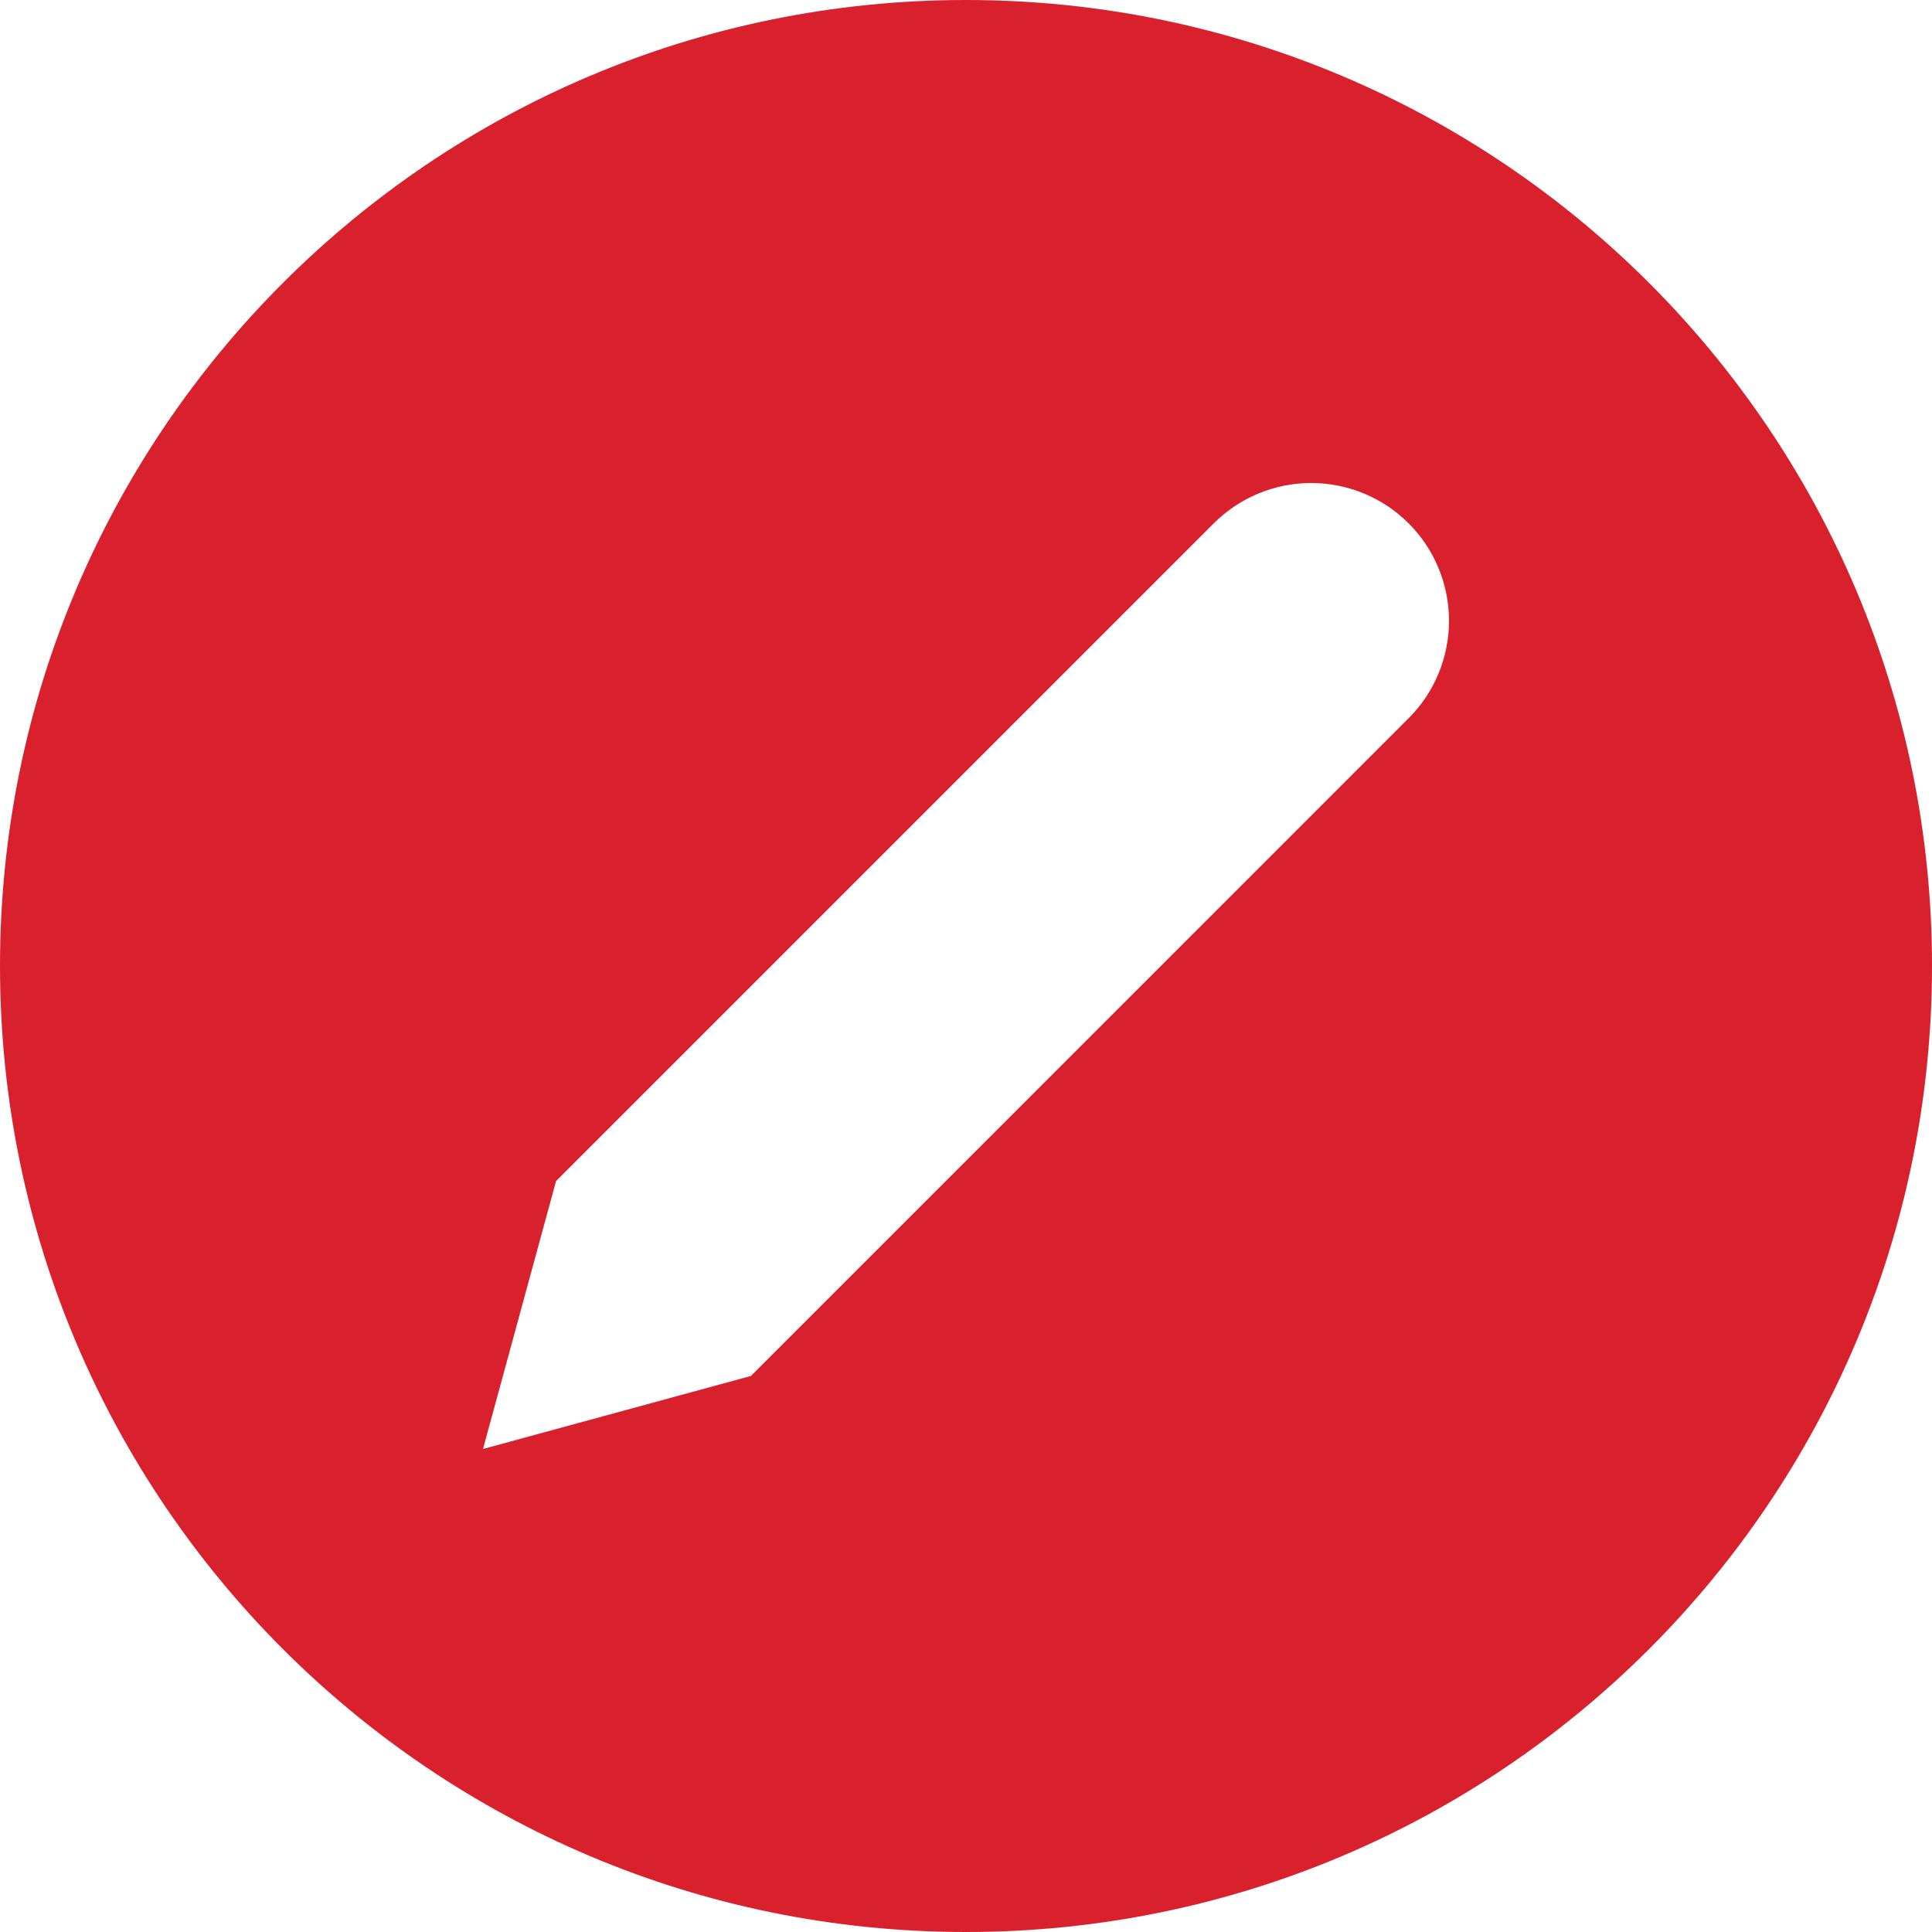 <svg width="32" height="32" viewBox="0 0 32 32" fill="none" xmlns="http://www.w3.org/2000/svg">
<path fill-rule="evenodd" clip-rule="evenodd" d="M16 32C24.837 32 32 24.837 32 16C32 7.163 24.837 0 16 0C7.163 0 0 7.163 0 16C0 24.837 7.163 32 16 32ZM20.844 8.174C20.567 8.288 20.316 8.457 20.104 8.668L9.21 19.562L8 24L12.438 22.79L23.331 11.896C23.544 11.684 23.712 11.433 23.826 11.156C23.941 10.879 24 10.582 24 10.282C24 9.983 23.941 9.686 23.826 9.409C23.712 9.132 23.544 8.88 23.331 8.668C23.12 8.457 22.868 8.288 22.591 8.174C22.314 8.059 22.017 8 21.718 8C21.418 8 21.121 8.059 20.844 8.174Z" fill="#D9212D"/>
</svg>
